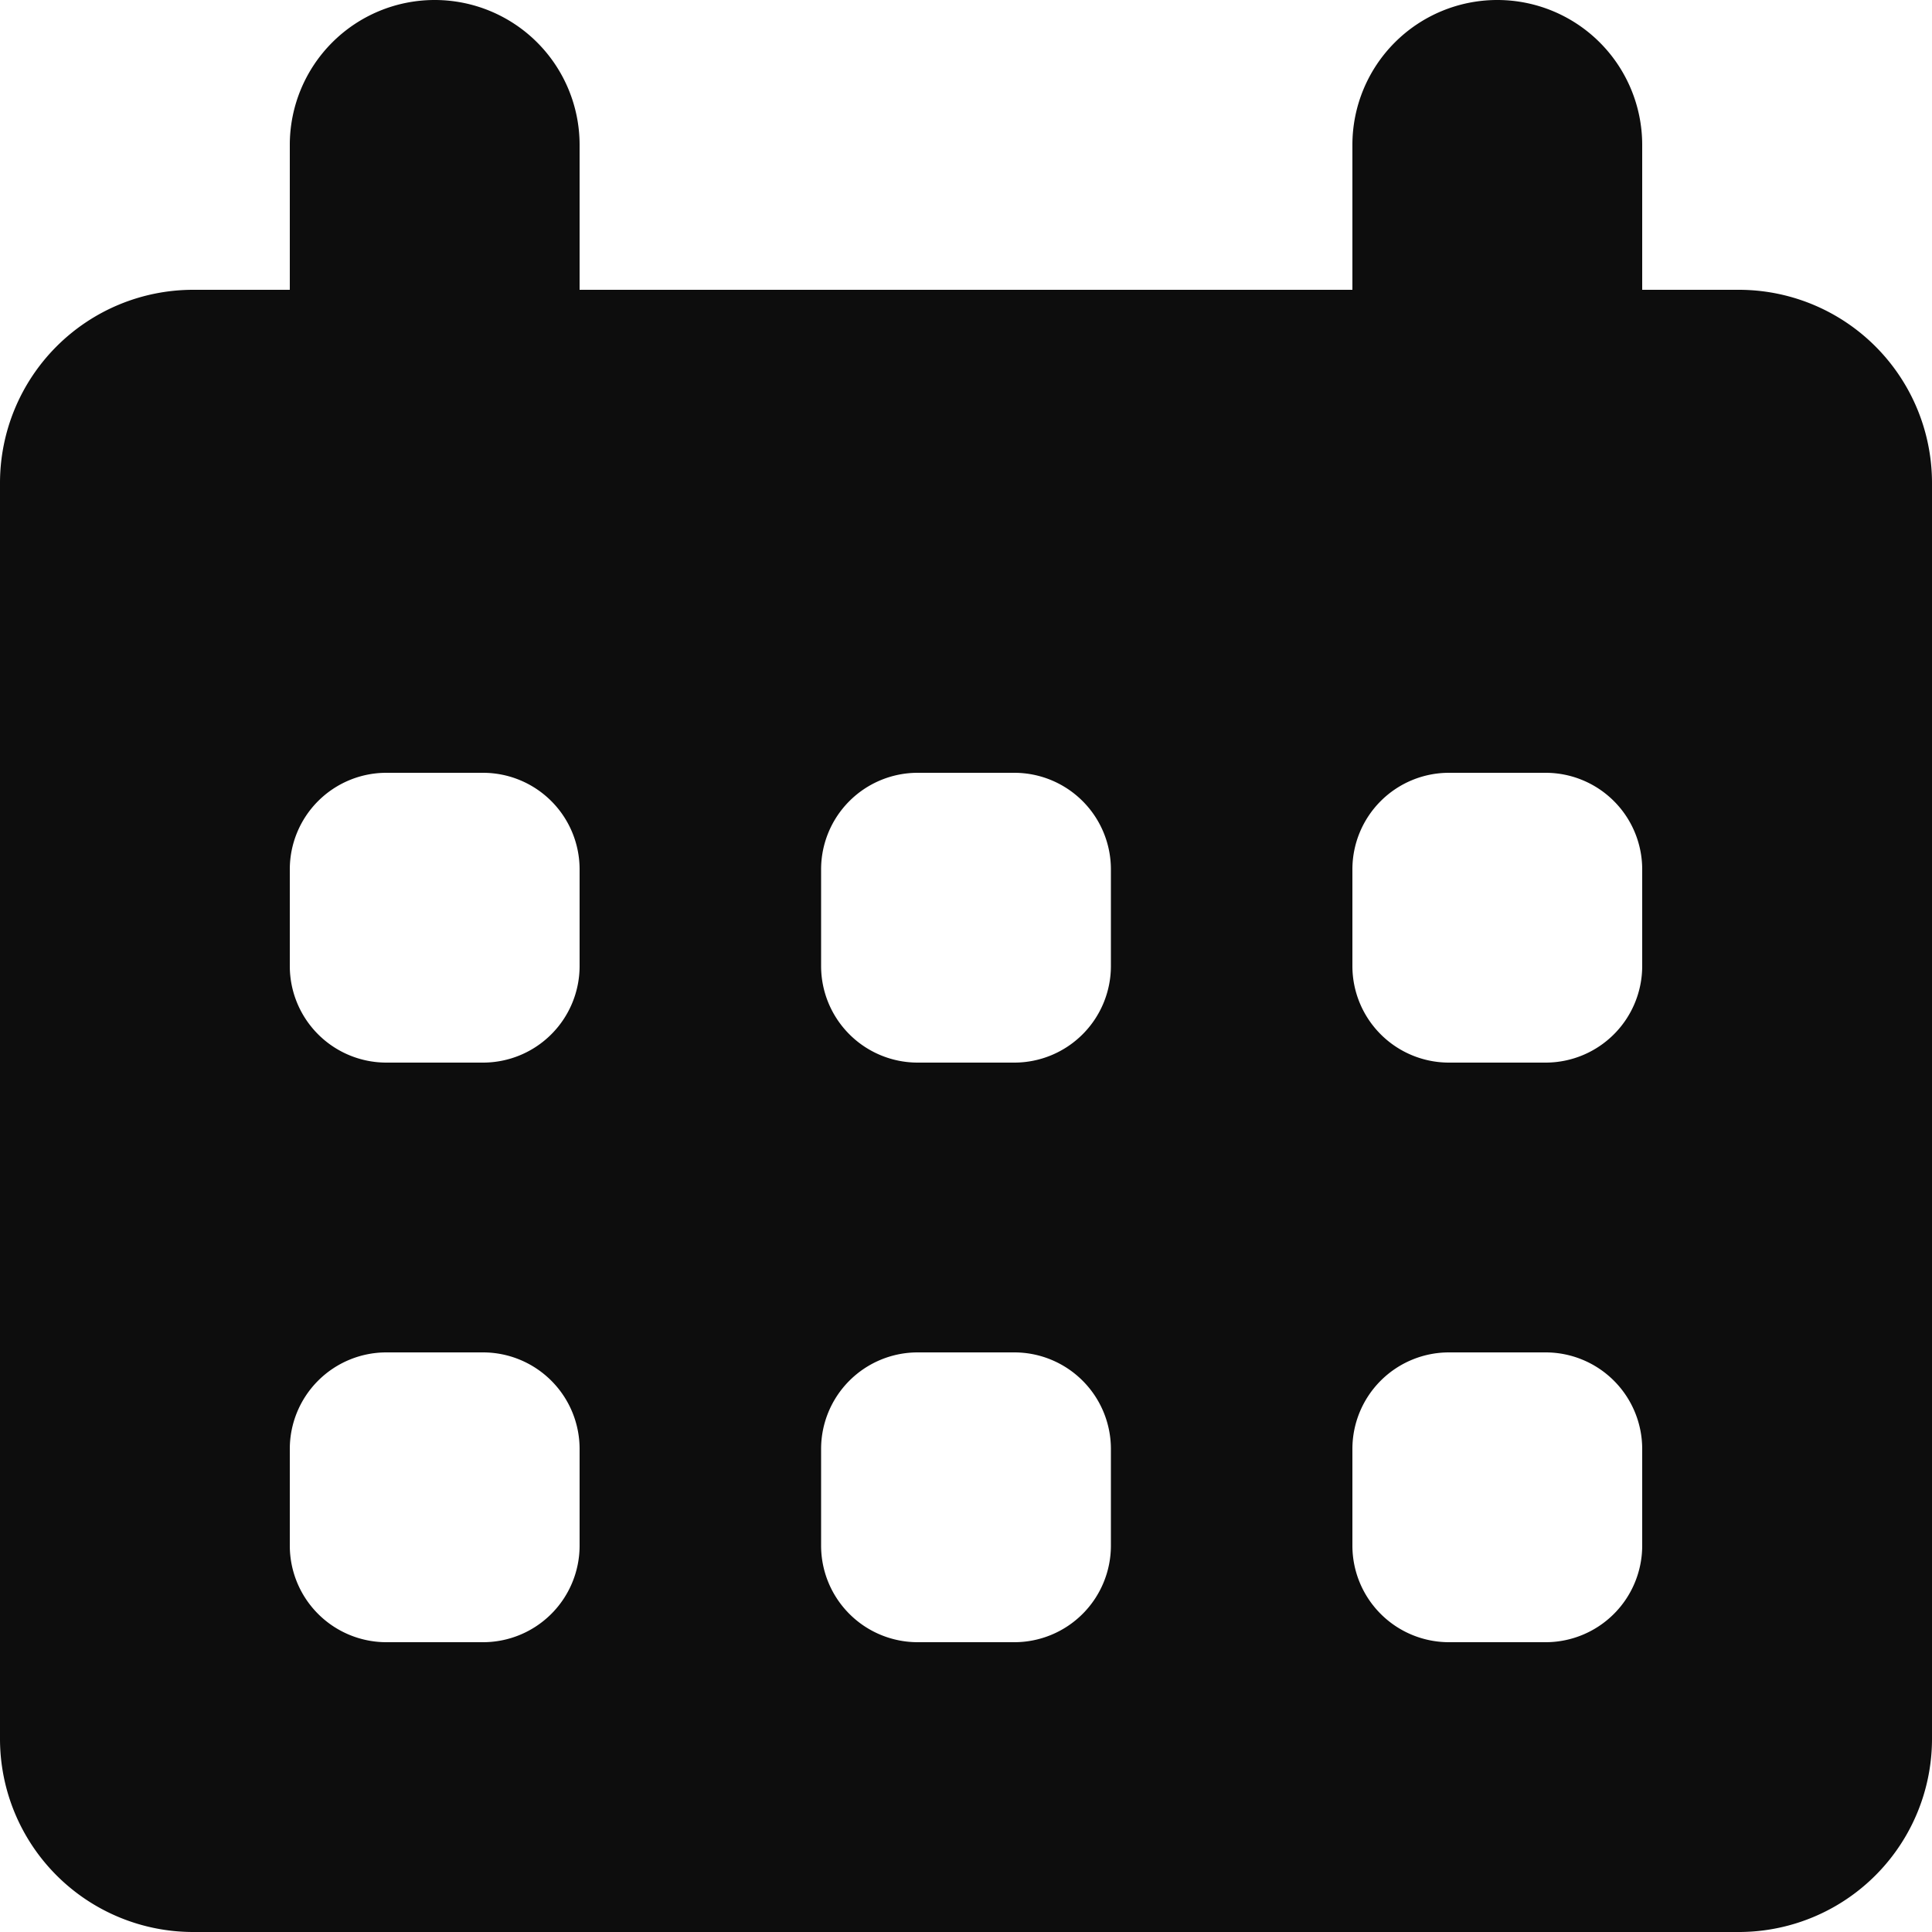 <svg xmlns="http://www.w3.org/2000/svg" viewBox="0 0 20 20"><title>calendar-black</title><g id="Layer_2" data-name="Layer 2"><g id="Layer_1-2" data-name="Layer 1"><rect width="20" height="20" style="fill:none"/><path d="M17,3h1a2,2,0,0,1,2,2V18a2,2,0,0,1-2,2H2a2,2,0,0,1-2-2V5A2,2,0,0,1,2,3H3V1.5H3a1.5,1.5,0,0,1,3,0V3h8V1.5h0a1.5,1.5,0,0,1,3,0V3ZM4,8H4A1,1,0,0,0,3,9v1a1,1,0,0,0,1,1H5a1,1,0,0,0,1-1V9A1,1,0,0,0,5,8Zm0,6H4a1,1,0,0,0-1,1v1a1,1,0,0,0,1,1H5a1,1,0,0,0,1-1V15a1,1,0,0,0-1-1ZM9.5,8a1,1,0,0,0-1,1v1a1,1,0,0,0,1,1h1a1,1,0,0,0,1-1V9a1,1,0,0,0-1-1Zm0,6a1,1,0,0,0-1,1v1a1,1,0,0,0,1,1h1a1,1,0,0,0,1-1V15a1,1,0,0,0-1-1ZM15,8a1,1,0,0,0-1,1v1a1,1,0,0,0,1,1h1a1,1,0,0,0,1-1V9a1,1,0,0,0-1-1Zm0,6a1,1,0,0,0-1,1v1a1,1,0,0,0,1,1h1a1,1,0,0,0,1-1V15a1,1,0,0,0-1-1Z" style="fill:#0d0d0d;fill-rule:evenodd"/></g></g></svg>